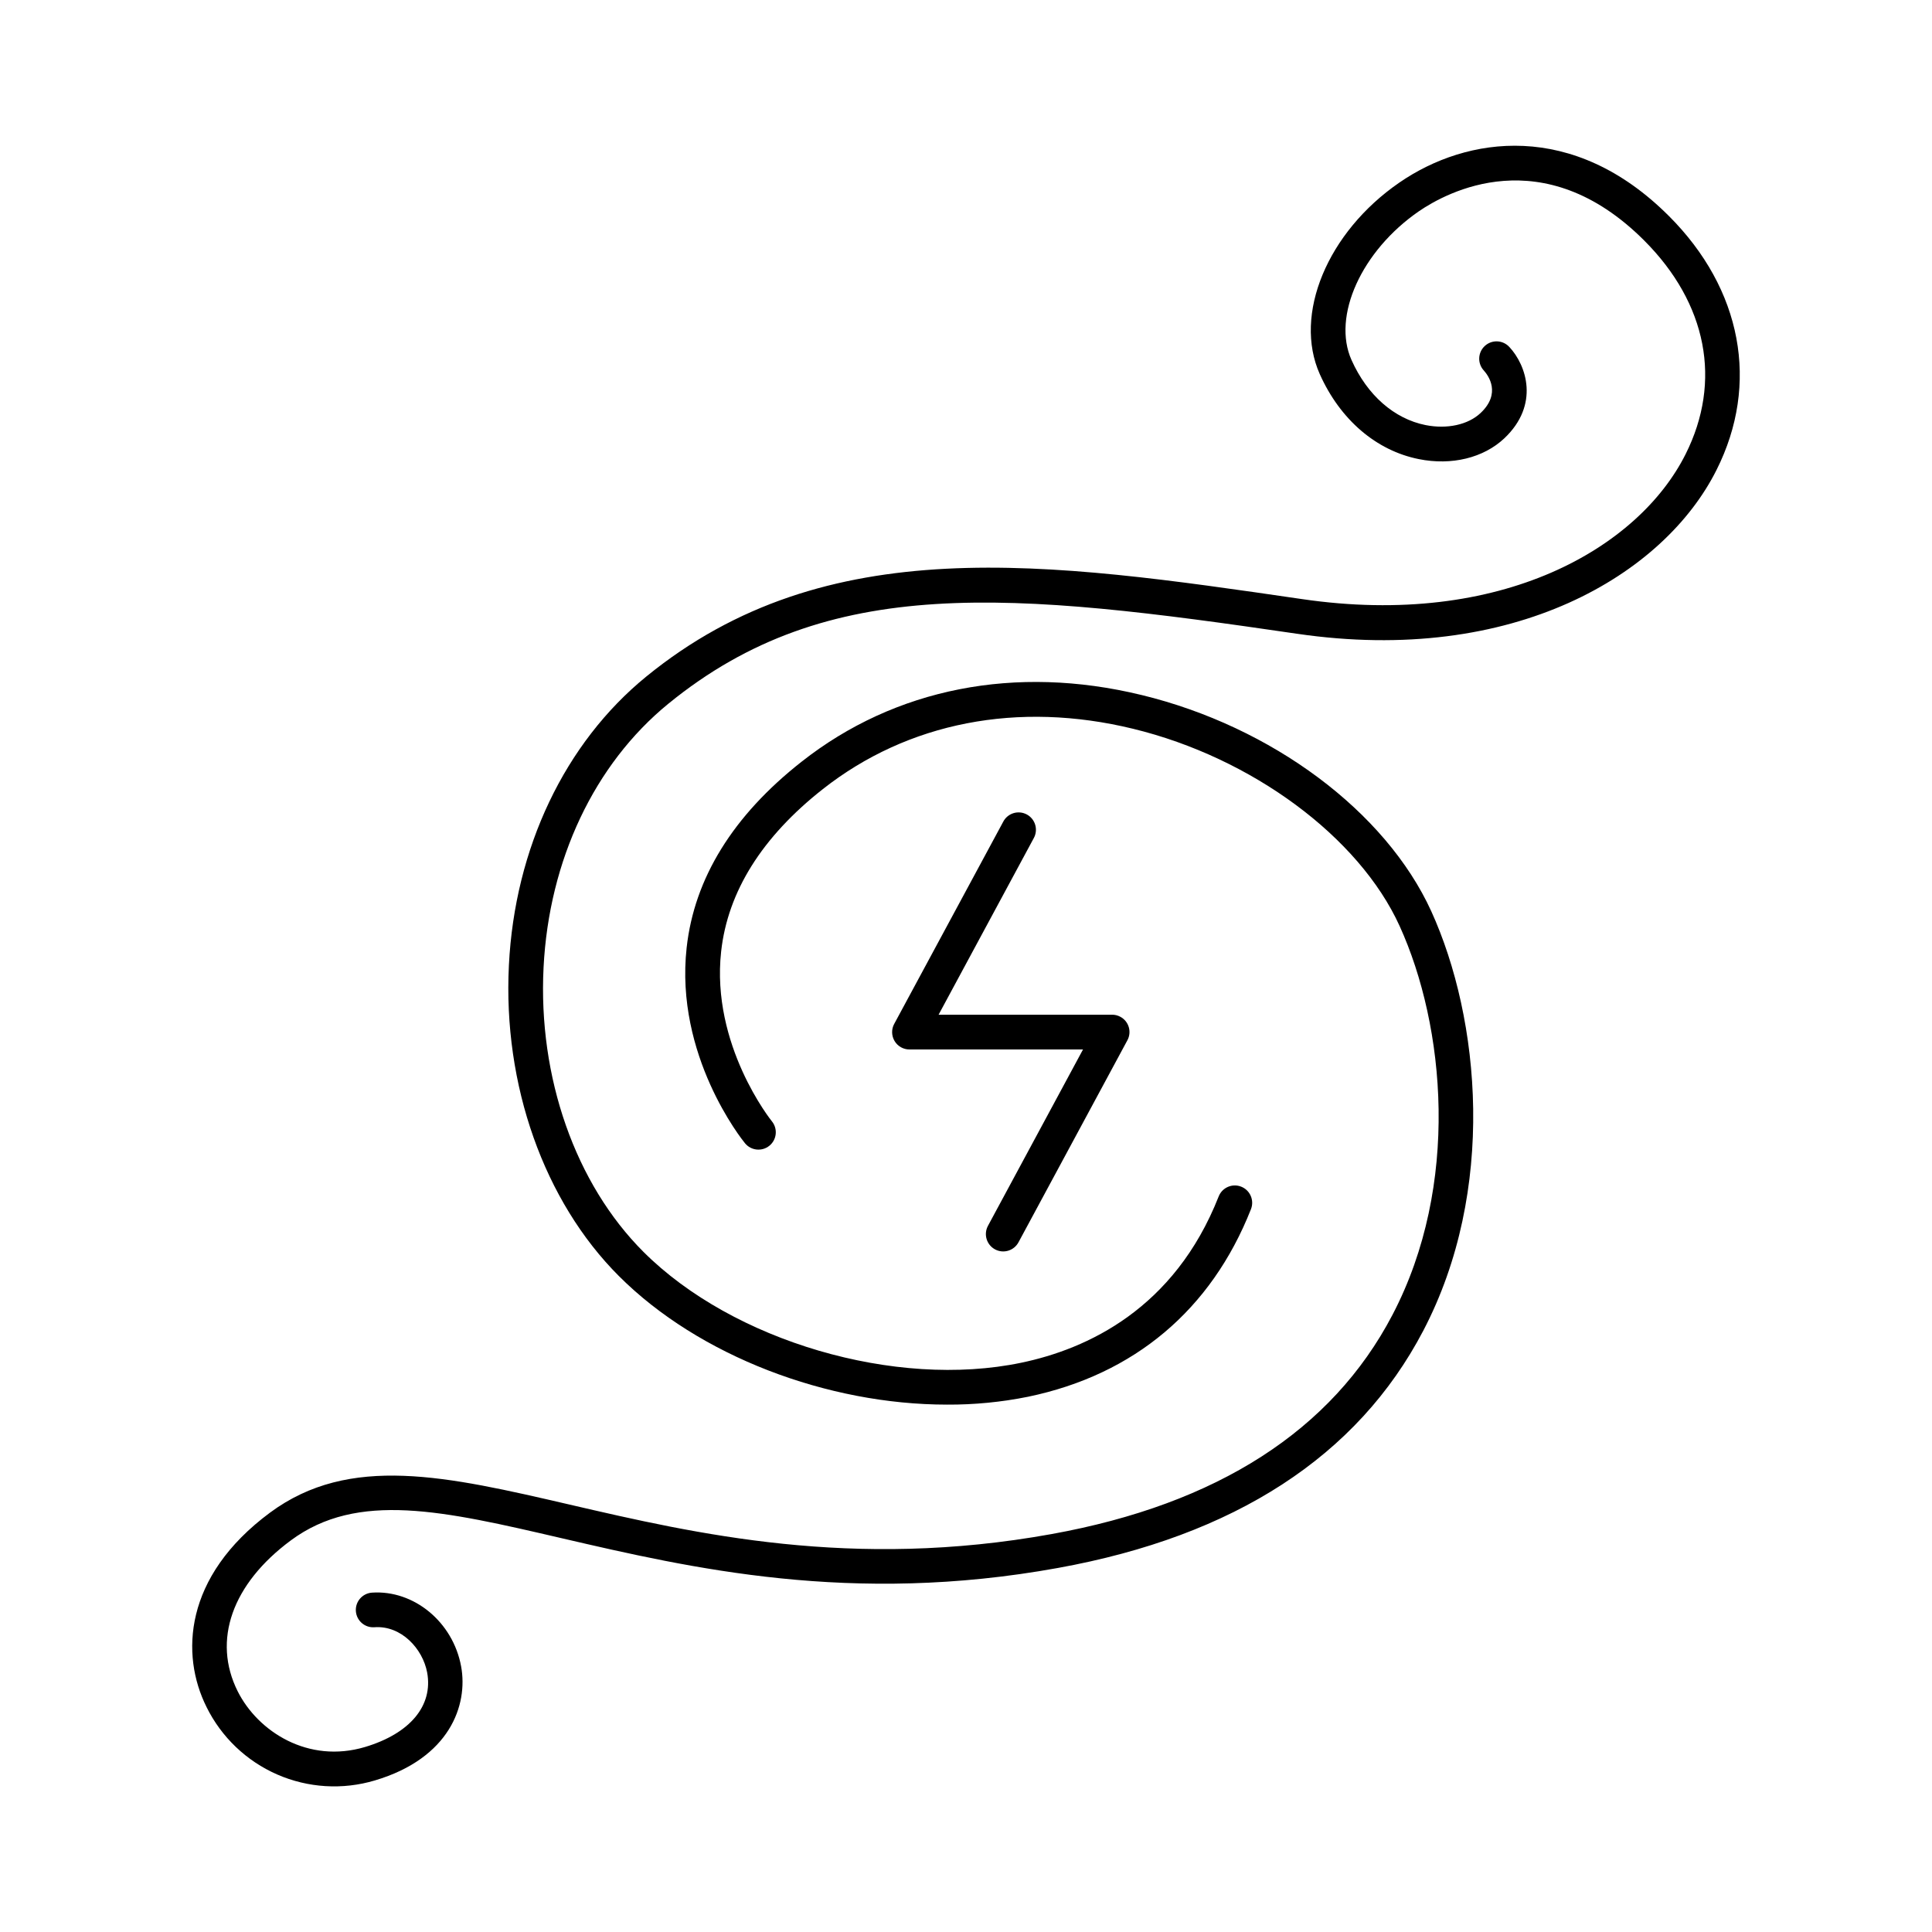 <?xml version="1.0" encoding="UTF-8"?>
<!-- Uploaded to: SVG Repo, www.svgrepo.com, Generator: SVG Repo Mixer Tools -->
<svg fill="#000000" width="800px" height="800px" version="1.1" viewBox="144 144 512 512" xmlns="http://www.w3.org/2000/svg">
 <g>
  <path d="m586.26 201.23c-25.328-25.34-53.492-21.188-71.398-8.855-19.098 13.145-28.164 34.992-21.098 50.793 5.391 12.043 14.938 20.242 26.215 22.496 8.707 1.762 17.18-0.316 22.691-5.512 9.359-8.855 5.902-19.305 1.309-24.215h-0.004c-1.727-1.863-4.637-1.973-6.5-0.242-1.859 1.727-1.969 4.637-0.238 6.5 1.191 1.328 4.656 6.062-0.875 11.266-3.297 3.102-8.855 4.328-14.582 3.188-8.316-1.664-15.457-7.941-19.609-17.23-5.211-11.621 2.652-28.957 17.875-39.449 7.211-4.922 32.828-19.09 59.691 7.773 16.66 16.68 20.664 37.312 10.953 56.641-12.41 24.719-48.668 46.168-101.69 38.375-67.59-9.84-125.95-18.43-173.73 20.535-21.59 17.605-34.863 45.492-36.406 76.508-1.605 31.723 9.297 62.516 29.156 82.371 21.227 21.227 55.27 34.066 86.965 34.066h-0.004c7.219 0.039 14.422-0.664 21.5-2.094 28.102-5.856 48.512-23.035 59.039-49.703 0.93-2.363-0.234-5.035-2.598-5.965-2.363-0.93-5.031 0.234-5.961 2.598-11.758 29.863-34.941 40.441-52.32 44.062-33.34 6.969-76.398-5.703-100.11-29.371-18.055-18.047-27.957-46.25-26.48-75.395 1.438-28.43 13.48-53.883 33.051-69.863 42.469-34.656 90.973-29.629 166.6-18.559 57.562 8.441 97.336-15.742 111.19-43.395 11.469-22.797 6.766-47.941-12.629-67.324z"/>
  <path d="m446.45 328.17c-33.297-8.098-65.277-1.812-90.047 17.711-18.156 14.277-28.398 30.859-30.434 49.258-3.168 28.586 14.691 50.895 15.457 51.828 1.605 1.969 4.5 2.266 6.473 0.664 1.969-1.602 2.266-4.5 0.664-6.469-0.168-0.195-16.195-20.211-13.453-45.008 1.75-15.863 10.824-30.348 26.973-43.051 22.523-17.711 51.719-23.391 82.195-15.969 31.488 7.656 59.895 28.664 70.633 52.262 12.055 26.488 16.137 68.633-1.91 103.09-16.008 30.582-46.395 50.117-90.301 58.055-52.832 9.555-94.367-0.07-127.73-7.805-32.57-7.547-58.293-13.5-79.41 2.125-22.918 16.973-23.715 37.738-16.836 51.492h-0.004c3.938 7.996 10.578 14.34 18.742 17.906 8.168 3.566 17.336 4.125 25.875 1.578 19.875-5.902 24.738-19.984 22.867-30.207-2.156-11.801-12.535-20.32-23.645-19.562-2.531 0.184-4.438 2.387-4.25 4.918 0.184 2.531 2.387 4.438 4.918 4.25 7.113-0.512 12.793 5.688 13.973 11.996 1.613 8.797-4.535 16.168-16.453 19.738-15.035 4.488-28.379-4.043-33.762-14.762-6.762-13.5-1.496-28.449 14.09-39.988 17.711-13.117 40.414-7.871 71.832-0.562 34.184 7.93 76.754 17.789 131.44 7.871 46.84-8.473 79.418-29.617 96.816-62.848 19.484-37.207 15.113-82.656 2.137-111.19-12.051-26.41-42.211-48.934-76.848-57.324z"/>
  <path d="m407.68 475.09c1.074 0.582 2.332 0.711 3.5 0.359 1.172-0.352 2.152-1.152 2.731-2.227l28.859-53.539c0.582-1.07 0.711-2.328 0.363-3.496-0.348-1.168-1.148-2.148-2.223-2.723-0.707-0.387-1.5-0.578-2.305-0.551h-45.871l25.199-46.75c0.613-1.078 0.762-2.356 0.418-3.547-0.344-1.191-1.152-2.191-2.242-2.777-1.094-0.582-2.375-0.703-3.555-0.332-1.184 0.375-2.164 1.211-2.719 2.316l-28.859 53.52h-0.004c-0.77 1.422-0.73 3.148 0.098 4.539s2.328 2.242 3.949 2.238h45.992l-25.203 46.762c-1.184 2.231-0.352 5.004 1.871 6.207z"/>
 </g>
</svg>